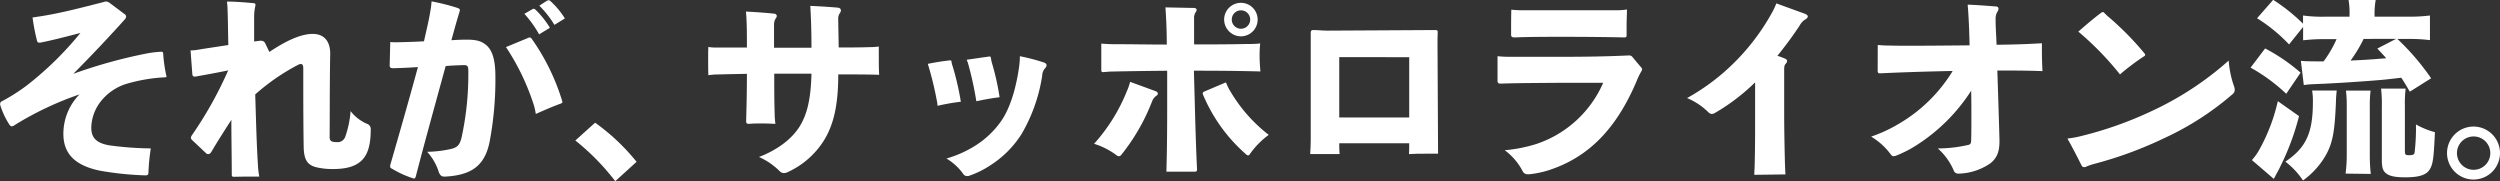 <svg xmlns="http://www.w3.org/2000/svg" width="1238.5" height="89.76" viewBox="0 0 619.25 44.88"><rect x="0" y="0" width="619.25" height="44.88" fill="#333333" stroke="none"/><defs><style>.cls-1{fill:#fff;}</style></defs><title>catch03</title><g id="レイヤー_2" data-name="レイヤー 2"><g id="レイヤー_1-2" data-name="レイヤー 1"><path class="cls-1" d="M30.87,3.5a.84.84,0,0,1,.38.58,1.29,1.29,0,0,1-.38.77c-4,4.46-8.4,9.12-12.72,13.44A123.78,123.78,0,0,1,36.58,13.2a25.6,25.6,0,0,1,3.26-.38c.44,0,.58.09.58.48a36.62,36.62,0,0,0,.77,5.42.29.29,0,0,1,.05.19c0,.2-.15.24-.44.24a41.27,41.27,0,0,0-9.21,1.54A12.91,12.91,0,0,0,25.06,25a10.89,10.89,0,0,0-2.45,6.63c0,2.64,1.44,3.84,4.46,4.37a80.82,80.82,0,0,0,10.28.76,50.77,50.77,0,0,0-.58,6.05c0,.48-.29.63-.72.63a77.13,77.13,0,0,1-11.28-1.16C19,41.09,15.7,38.4,15.7,33.17a13.9,13.9,0,0,1,4-9.79A79.1,79.1,0,0,0,3.6,31a1.23,1.23,0,0,1-.67.29c-.24,0-.39-.14-.58-.38A19.61,19.61,0,0,1,.05,26a.9.9,0,0,1,0-.34.57.57,0,0,1,.34-.53,47.08,47.08,0,0,0,6.14-3.88A81.42,81.42,0,0,0,19.92,8.16c-3.79,1-7.44,1.92-9.94,2.4a.49.49,0,0,1-.24,0c-.33,0-.48-.14-.57-.48A49.52,49.52,0,0,1,8.06,4.32c.63-.05,1.2-.19,1.68-.24C15.17,3.26,20.45,1.82,25.59.53a2,2,0,0,1,.72-.15,1.68,1.68,0,0,1,.91.39Z"/><path class="cls-1" d="M66.72,12.87C71,10,74.59,8.4,77.47,8.4s4.37,1.92,4.32,5c-.14,8-.09,15.17-.14,20.5,0,.91.29,1.3,1.73,1.3a2,2,0,0,0,2.16-1.39,24.46,24.46,0,0,0,1.3-6.29,10.19,10.19,0,0,0,4.22,3.21,1.35,1.35,0,0,1,.77,1.35c0,3.79-.72,6.09-2.11,7.53s-3.56,2.26-7.25,2.26a17.57,17.57,0,0,1-4.08-.43c-2.12-.53-3.12-1.68-3.17-5.14-.1-6.14-.1-12.77-.1-19.39,0-.72-.19-1.06-.62-1.06a1.88,1.88,0,0,0-.72.24,52.24,52.24,0,0,0-10.56,7.3c.19,6.1.33,12.14.67,17.47a18.85,18.85,0,0,0,.34,2.88c-2.12,0-4.18,0-6.29.05-.39,0-.53-.14-.53-.48,0-4.27-.1-8.64-.1-13.63-2,3.12-3.69,5.76-4.94,7.92-.24.38-.48.57-.77.57a.75.75,0,0,1-.58-.24l-3.4-3.21a.89.89,0,0,1-.34-.63,1.39,1.39,0,0,1,.24-.57,95.47,95.47,0,0,0,9-16.08c-3,.62-6,1.15-7.83,1.48a1.7,1.7,0,0,1-.48.05c-.38,0-.53-.19-.57-.62l-.44-5.86a11.11,11.11,0,0,0,1.64-.14c2.3-.39,5-.77,7.72-1.2-.09-3.36-.09-6.19-.19-8.59,0-.77-.09-1.49-.14-2.17,2.06,0,4.46.2,6.58.39.33,0,.48.19.48.43a.59.59,0,0,1-.05.29,12.14,12.14,0,0,0-.29,2.64c0,.82,0,1.73,0,2.78s0,2.12,0,3.36l1.39-.19h.29a1.11,1.11,0,0,1,1.06.63Z"/><path class="cls-1" d="M96.67,10.42c.67.05,1.25.05,1.83.05,1.92-.05,4.12-.1,6.52-.24.58-2.64,1.2-5.09,1.59-7.54A21.23,21.23,0,0,0,106.9.34,51.94,51.94,0,0,1,113.43,2c.33.14.48.28.48.53a2.41,2.41,0,0,1-.1.43c-.67,2.16-1.34,4.61-2,7,1.49-.09,2.69-.14,3.7-.14,2.45,0,3.55.34,4.61,1.1,1.58,1.11,2.59,3.32,2.59,8a82.86,82.86,0,0,1-1.44,16.23c-1.2,5.95-4.56,8.25-11,8.59h-.2c-.72,0-1-.29-1.34-1a13.32,13.32,0,0,0-2.93-5.14,28,28,0,0,0,6.15-.76c1.39-.39,1.92-1,2.35-2.64A73,73,0,0,0,116,17.47c0-1-.19-1.34-1-1.34h-.14c-1.54.05-3.22.1-4.47.24-2.11,7.73-5.09,18.43-7.39,27.31-.1.39-.24.53-.48.53a.4.4,0,0,1-.24-.05,24.77,24.77,0,0,1-5.14-2.35c-.33-.14-.48-.24-.48-.53a1.13,1.13,0,0,1,0-.38c2.26-7.82,4.7-16.32,6.86-24.29-1.87.14-4.22.24-6.14.29-.58,0-.86-.19-.86-.67Zm34.08-1a1.06,1.06,0,0,1,.44-.14c.19,0,.33.09.52.33A53.87,53.87,0,0,1,139.25,25a.59.59,0,0,1,.05.29c0,.14-.1.24-.29.33-2,.72-4.22,1.69-6.29,2.6a16.74,16.74,0,0,0-.48-2.16,57.64,57.64,0,0,0-6.91-14.4Zm2.79-.91a27.65,27.65,0,0,0-3.65-5.09l2-1.15a.63.63,0,0,1,.28-.1c.2,0,.29.1.49.24a22.7,22.7,0,0,1,3.55,4.47Zm3.79-2.35a25.24,25.24,0,0,0-3.74-4.76l1.87-1.2a1.21,1.21,0,0,1,.43-.14.58.58,0,0,1,.43.19,20.14,20.14,0,0,1,3.6,4.32Z"/><path class="cls-1" d="M147.41,30.39a51.94,51.94,0,0,1,10.27,9.69l-5.28,4.8a57.85,57.85,0,0,0-9.89-10.08Z"/><path class="cls-1" d="M207.75,11.76c2.93,0,5.42,0,7.82-.09a14.46,14.46,0,0,0,2.11-.15c0,.87,0,1.73,0,2.64,0,1.49,0,3,.09,4.37-3.17-.1-5.95-.1-10.13-.1,0,8.16-1.34,12.63-3.41,16.13A20.7,20.7,0,0,1,195,42.68a1.9,1.9,0,0,1-.82.19,1.48,1.48,0,0,1-1.06-.48A17.4,17.4,0,0,0,188,38.88c4.42-1.68,8-4.32,10-7.44,1.83-2.93,2.84-6.57,3-13.2l-9.22,0c0,3.61,0,6.73.1,9.75a22.1,22.1,0,0,0,.19,2.69c-1.1-.05-2.21-.1-3.31-.1s-2.12,0-3.22.1c-.53,0-.72-.15-.72-.67.1-3.61.19-7.16.19-11.72-2.93.05-5.18.1-7.1.15-1,0-1.73.09-2.45.19-.05-1.3-.05-2.64-.05-4,0-1.06,0-2.07.05-3a10.82,10.82,0,0,0,1.82.15c2.21,0,4.52,0,7.73,0,0-3.55,0-6.29-.24-8.92,2.4.14,4.71.28,6.92.52.43,0,.72.29.72.58a1,1,0,0,1-.24.57,2.85,2.85,0,0,0-.44,1.4v5.9H201c0-3.93-.1-7.25-.29-10.37,2.25.1,4.61.24,6.77.43.57.05.81.34.81.68a1,1,0,0,1-.19.57,2.6,2.6,0,0,0-.48,1.49Z"/><path class="cls-1" d="M232.22,26.21a6.64,6.64,0,0,0-.19-1.39,81.1,81.1,0,0,0-2.21-9c1.59-.33,3.56-.67,5.43-.86h.14a.25.25,0,0,1,.29.29,5.54,5.54,0,0,0,.29,1.15A68,68,0,0,1,238,25.2,52.53,52.53,0,0,0,232.22,26.21Zm26.65-9.31a2.9,2.9,0,0,0-.72,1.87,40.83,40.83,0,0,1-5.09,14.4,25.07,25.07,0,0,1-7.68,7.73,22.64,22.64,0,0,1-5.48,2.69,1.24,1.24,0,0,1-.43,0,1,1,0,0,1-.86-.48,13.46,13.46,0,0,0-4.18-3.84,27.75,27.75,0,0,0,6.72-2.93,22.32,22.32,0,0,0,7-6.58c2.16-3.26,3.6-8.16,4.32-13.49a18.54,18.54,0,0,0,.15-2.35,50.78,50.78,0,0,1,5.9,1.54c.48.14.72.43.72.72A1.26,1.26,0,0,1,258.87,16.9ZM245,14h.15c.19,0,.24.09.29.33a12.08,12.08,0,0,0,.24,1.2,62.52,62.52,0,0,1,1.92,8.55c-2.26.29-4,.62-5.76,1a83.31,83.31,0,0,0-1.93-8.93,7.49,7.49,0,0,0-.47-1.35Z"/><path class="cls-1" d="M286.18,22.56c.43.15.62.39.62.63s-.14.38-.43.57a3,3,0,0,0-1,1.35,49.61,49.61,0,0,1-7.63,13.25.76.76,0,0,1-.63.33.72.72,0,0,1-.48-.19A18.12,18.12,0,0,0,271,35.62a43.84,43.84,0,0,0,8.11-13,14.71,14.71,0,0,0,.82-2.35ZM295.78,11c4.22,0,8.64,0,12.77-.1,1.2,0,2.44,0,3.6-.14a27.55,27.55,0,0,0-.15,3c0,1.3.1,2.69.2,3.94-5.53-.15-10.85-.19-16.47-.19l.24,8.92c.14,5.24.29,10.42.53,15.41v.15c0,.43-.19.53-.58.53-1,0-2,0-3,0-1.35,0-2.74,0-4,0,.15-5.28.19-10.61.19-16v-9c-4.7.05-9,.1-13.58.2-.72,0-1.49.09-2.16.14h-.14c-.34,0-.44-.14-.44-.53l0-6.53q1.72.15,3.45.15c4.37,0,8.31.09,12.77.09,0-3.65-.14-6.38-.33-9.21l7,.14c.48,0,.72.19.72.48a1.16,1.16,0,0,1-.24.58,2.58,2.58,0,0,0-.39,1.48ZM309.6,38.16c-.14.2-.29.34-.43.34a.93.93,0,0,1-.48-.24A40.21,40.21,0,0,1,298,23.47a1.51,1.51,0,0,1-.09-.33c0-.19.09-.34.43-.48l5.33-2.26a12.77,12.77,0,0,0,1,2.07,38.07,38.07,0,0,0,9.6,10.94A19.9,19.9,0,0,0,309.6,38.16ZM307.39,9a4.18,4.18,0,0,1-4.17-4.18A4.15,4.15,0,1,1,307.39,9Zm0-6.44a2.28,2.28,0,1,0,0,4.56,2.28,2.28,0,0,0,0-4.56Z"/><path class="cls-1" d="M356.21,38.07c-1.06,0-2.06,0-3.07,0-1.44,0-2.83,0-4.13.1.05-1,.05-1.78.05-2.69H331.73c0,.91,0,1.77.09,2.69h-7.29c.09-1.16.14-2.5.14-3.75V8.11c0-.43.15-.67.53-.67h.1c1.2,0,2.3.15,3.5.15l26.79-.15c.38,0,.53.15.53.43V8c-.05.82-.05,1.78-.05,2.64Zm-7.15-23.91H331.73V29.09h17.33Z"/><path class="cls-1" d="M406.52,16.71a.64.64,0,0,1,.24.48,1,1,0,0,1-.2.48,18.13,18.13,0,0,0-1.2,2.49c-5,11.76-11.9,18.82-21.74,22a23.51,23.51,0,0,1-4.8,1h-.39a1.3,1.3,0,0,1-1.25-.72,15.07,15.07,0,0,0-4.46-5.23,36.61,36.61,0,0,0,7.78-1.53,27.56,27.56,0,0,0,16.61-15.17l-10.71,0c-5.42.05-10.13.05-14.69.2-.53,0-.72-.15-.77-.58,0-1.44,0-3,0-4.46V13.92a26.6,26.6,0,0,0,2.78.15c4.46,0,9,0,13.44,0,5.67,0,10.95-.09,16.13-.33h.24a.91.91,0,0,1,.82.38ZM387.84,2.55h6.43c2.26,0,4.47,0,6.34,0A18.42,18.42,0,0,0,403,2.35c0,1.2-.09,2.5-.09,3.84,0,.87,0,1.68,0,2.5,0,.48-.14.58-.57.58-4.32-.1-10-.15-14.64-.15s-8.79,0-12.53.15c-.63,0-.82-.2-.87-.53,0-2.21,0-4.28.05-6.34a29,29,0,0,0,3,.15Z"/><path class="cls-1" d="M447.07,3.41c.48.19.72.43.72.67s-.24.53-.67.77a3.66,3.66,0,0,0-1.29,1.39c-1.35,2.07-3.27,4.75-5.57,7.59a13.15,13.15,0,0,1,1.82.67c.43.14.58.38.58.62a1.07,1.07,0,0,1-.29.63c-.38.33-.43.81-.43,1.53V27.89c0,4.18.09,8.4.19,12.63.05.91.05,1.77.14,2.68l-7.73.1c0-.91.1-1.87.1-2.78.1-3.8.1-7.64.1-11V20.4a49.58,49.58,0,0,1-9.89,7.54,1.73,1.73,0,0,1-.82.29,1.27,1.27,0,0,1-.86-.43,16.85,16.85,0,0,0-5.28-3.51,53.39,53.39,0,0,0,8.78-6.1A54.63,54.63,0,0,0,439,3a18.47,18.47,0,0,0,1-2.16Z"/><path class="cls-1" d="M465.12,11.14c1,.09,1.78.14,2.78.14,1.68.05,3.51.05,5.43.05,4.27,0,9.12-.05,14.54-.1-.09-4-.24-7.34-.48-10.08,2.4.1,4.32.24,6.82.44.58,0,.82.23.82.57a1.42,1.42,0,0,1-.29.77,3.34,3.34,0,0,0-.43,1.68c0,2.3.14,3.7.24,6.48,4-.05,7.49-.14,11.23-.38v1.68c0,1.72.05,3.45.14,5.23-3.74-.15-7.15-.15-11.18-.15.19,5.67.38,11.53.53,17.19V35c0,2.59-.63,4.13-2.21,5.42A14.47,14.47,0,0,1,485.43,43h-.34a1.13,1.13,0,0,1-1.15-.77A15.31,15.31,0,0,0,480,36.77a34.52,34.52,0,0,0,7.49-.86c.62-.15.77-.39.77-1.3.05-1.82.05-3.6.05-5.33,0-2.35,0-4.61-.05-6.81A44.5,44.5,0,0,1,474.67,36a28.79,28.79,0,0,1-5,2.55,1.76,1.76,0,0,1-.62.14c-.29,0-.48-.14-.77-.53a16.59,16.59,0,0,0-4.8-4.32,35.41,35.41,0,0,0,7-3.26,38.08,38.08,0,0,0,13.2-13q-10.22.21-17.9.58h-.15c-.38,0-.53-.2-.53-.58Z"/><path class="cls-1" d="M553.06,23.28a71.51,71.51,0,0,1-17,10.95,97.27,97.27,0,0,1-17.38,6.38,13.57,13.57,0,0,0-2.16.77,1,1,0,0,1-.39,0c-.24,0-.38-.15-.52-.39-1.06-2.11-2.26-4.46-3.51-6.67a25.08,25.08,0,0,0,3.6-.67,92.14,92.14,0,0,0,17.19-6.1A77.9,77.9,0,0,0,552.05,15a24.11,24.11,0,0,0,1.34,6.43,2.37,2.37,0,0,1,.15.82A1.31,1.31,0,0,1,553.06,23.28Zm-21.94-9.36a57,57,0,0,0-6,4.51,74.83,74.83,0,0,0-10.32-10.6c1.73-1.49,3.69-3.22,5.66-4.66A.6.6,0,0,1,520.9,3a.36.36,0,0,1,.33.19,12.05,12.05,0,0,0,1.06,1,73,73,0,0,1,8.93,9.07.66.66,0,0,1,.14.34C531.36,13.73,531.27,13.83,531.12,13.92Z"/><path class="cls-1" d="M561.07,12a45.33,45.33,0,0,1,8.79,6l-3.56,5.23a43.57,43.57,0,0,0-8.83-6.48Zm8.4,16.76A61.7,61.7,0,0,1,565,40.9c-.48,1-.58,1.2-1.06,2.06-.33.58-.33.68-.72,1.35l-5.42-4.66a13.85,13.85,0,0,0,2-2.88,44.93,44.93,0,0,0,4.42-11.71ZM567,11a40,40,0,0,0-7.93-6.48l4-4.56a44.71,44.71,0,0,1,7.39,5.91V3.84a34.59,34.59,0,0,0,5.52.29h6V3.6a18.61,18.61,0,0,0-.24-3.6h6.72a18.62,18.62,0,0,0-.28,3.65v.48h8.16a41,41,0,0,0,5.56-.29v6.1a40.14,40.14,0,0,0-5.51-.29h-2.55a60.25,60.25,0,0,1,8.35,9.74l-5.28,3.32c-1-1.73-1.39-2.36-2.11-3.46-4.42.53-4.65.53-8.35.82-4,.28-5.19.38-10.75.67-1.25.05-2.31.09-3.22.14s-1.11.1-1.83.19l-.72-6c.77.09,2,.14,5.62.14a28.14,28.14,0,0,0,3.22-5.52H575.9a46.05,46.05,0,0,0-5.42.29V6.67Zm11.81,11.43a28.61,28.61,0,0,0-.2,2.92c-.29,7.06-.76,9.75-2.3,12.73a19.87,19.87,0,0,1-5.86,6.62,19.28,19.28,0,0,0-4.37-4.66c5.09-3.4,6.82-7.1,6.82-14.69a14.84,14.84,0,0,0-.19-2.92ZM581,43a35.39,35.39,0,0,0,.29-4.75V26.45a32.12,32.12,0,0,0-.19-4h6.09a30.51,30.51,0,0,0-.19,3.93v12a42.69,42.69,0,0,0,.24,4.7Zm4.47-33.36A34.29,34.29,0,0,1,582.24,15c4.18-.2,4.75-.24,8.83-.58-.72-.82-1.15-1.25-2.2-2.4l4.65-2.4Zm10.22,27.7c0,1,.14,1.1,1.06,1.1s1.25-.14,1.34-.62a50.41,50.41,0,0,0,.34-7,20.08,20.08,0,0,0,4.7,1.92c-.29,6.48-.48,8-1.34,9.31s-2.64,1.87-6,1.87c-2.69,0-4.13-.33-5-1.2-.62-.62-.81-1.44-.81-3.21v-13a33.44,33.44,0,0,0-.19-4.56h6.09a30.74,30.74,0,0,0-.19,4.32Z"/><path class="cls-1" d="M619.25,37.88a6.56,6.56,0,1,1-6.53-6.53A6.57,6.57,0,0,1,619.25,37.88Zm-10.66,0a4.13,4.13,0,1,0,4.13-4.08A4.12,4.12,0,0,0,608.59,37.88Z"/></g></g></svg>